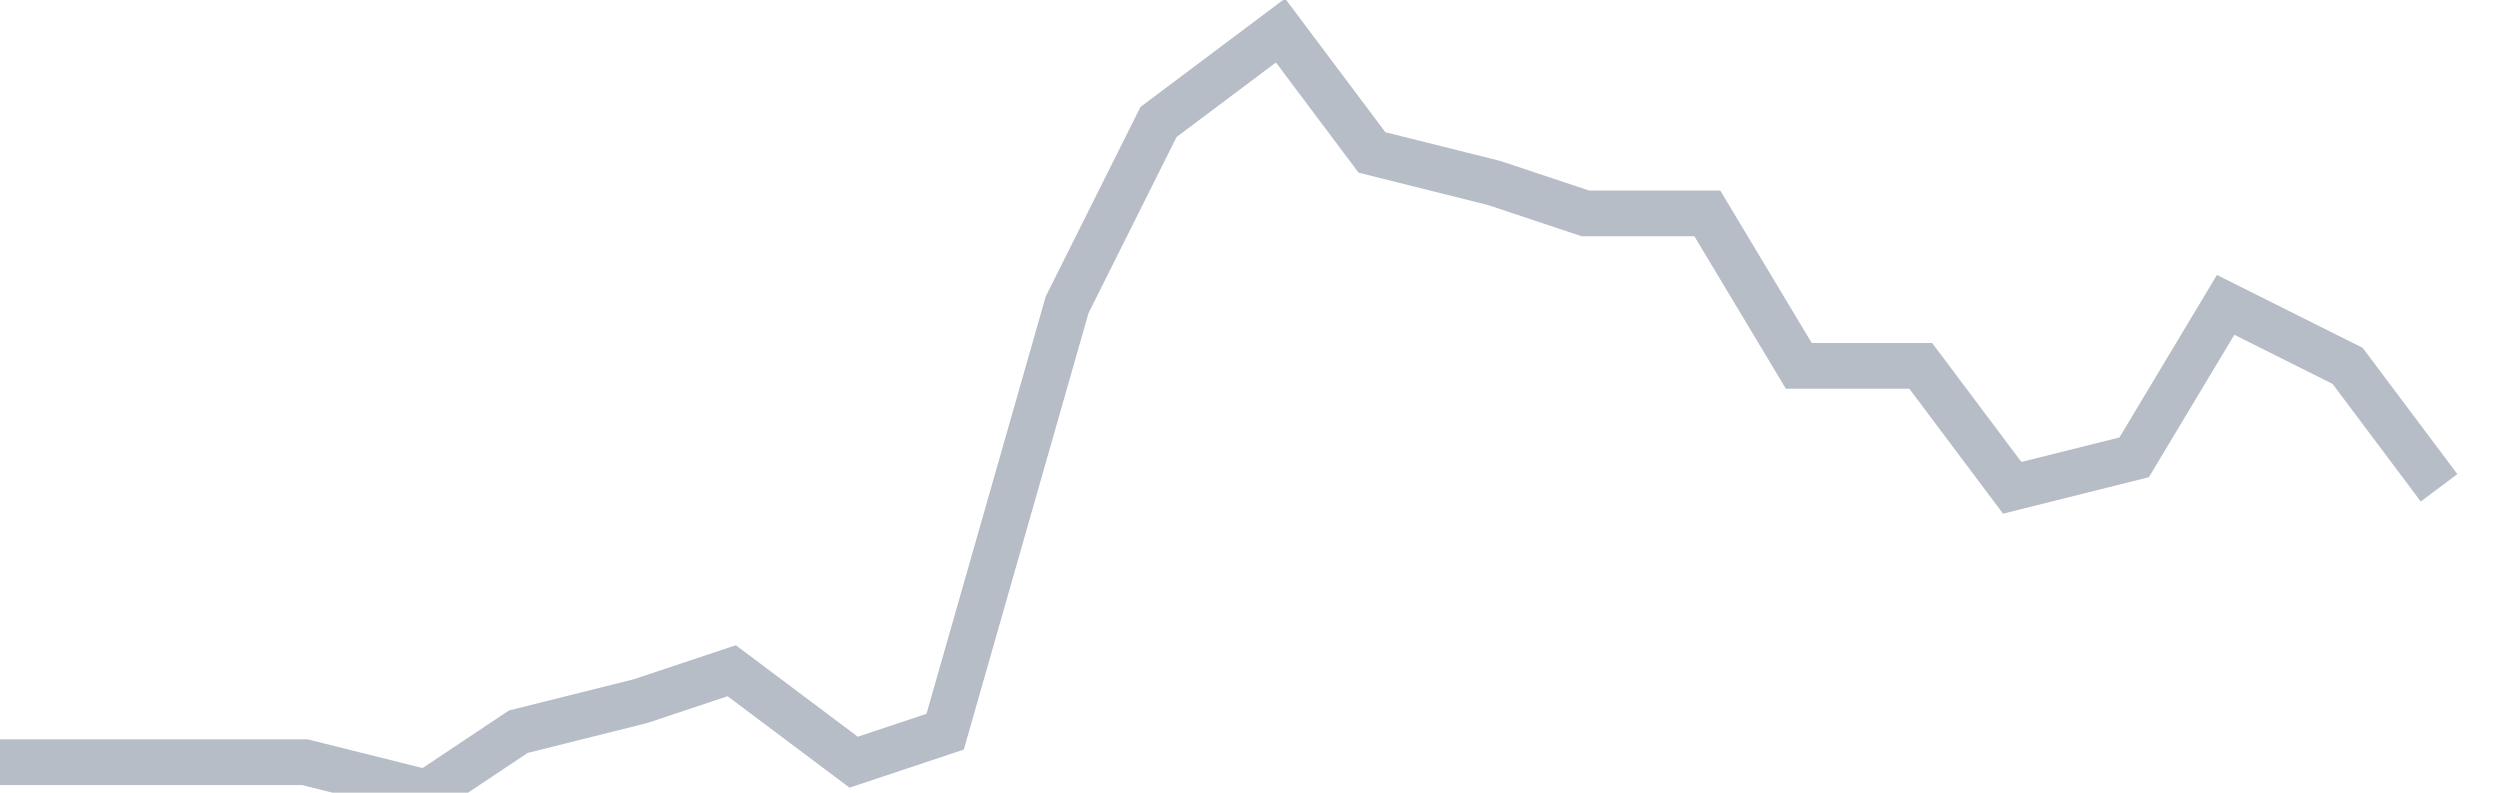 <svg width="82" height="26" fill="none" xmlns="http://www.w3.org/2000/svg"><path d="M0 25h10l4 1 3-2 4-1 3-1 4 3 3-1 4-14 3-6 4-3 3 4 4 1 3 1h4l3 5h4l3 4 4-1 3-5 4 2 3 4" stroke="#B7BDC6" stroke-width="1.5"/></svg>